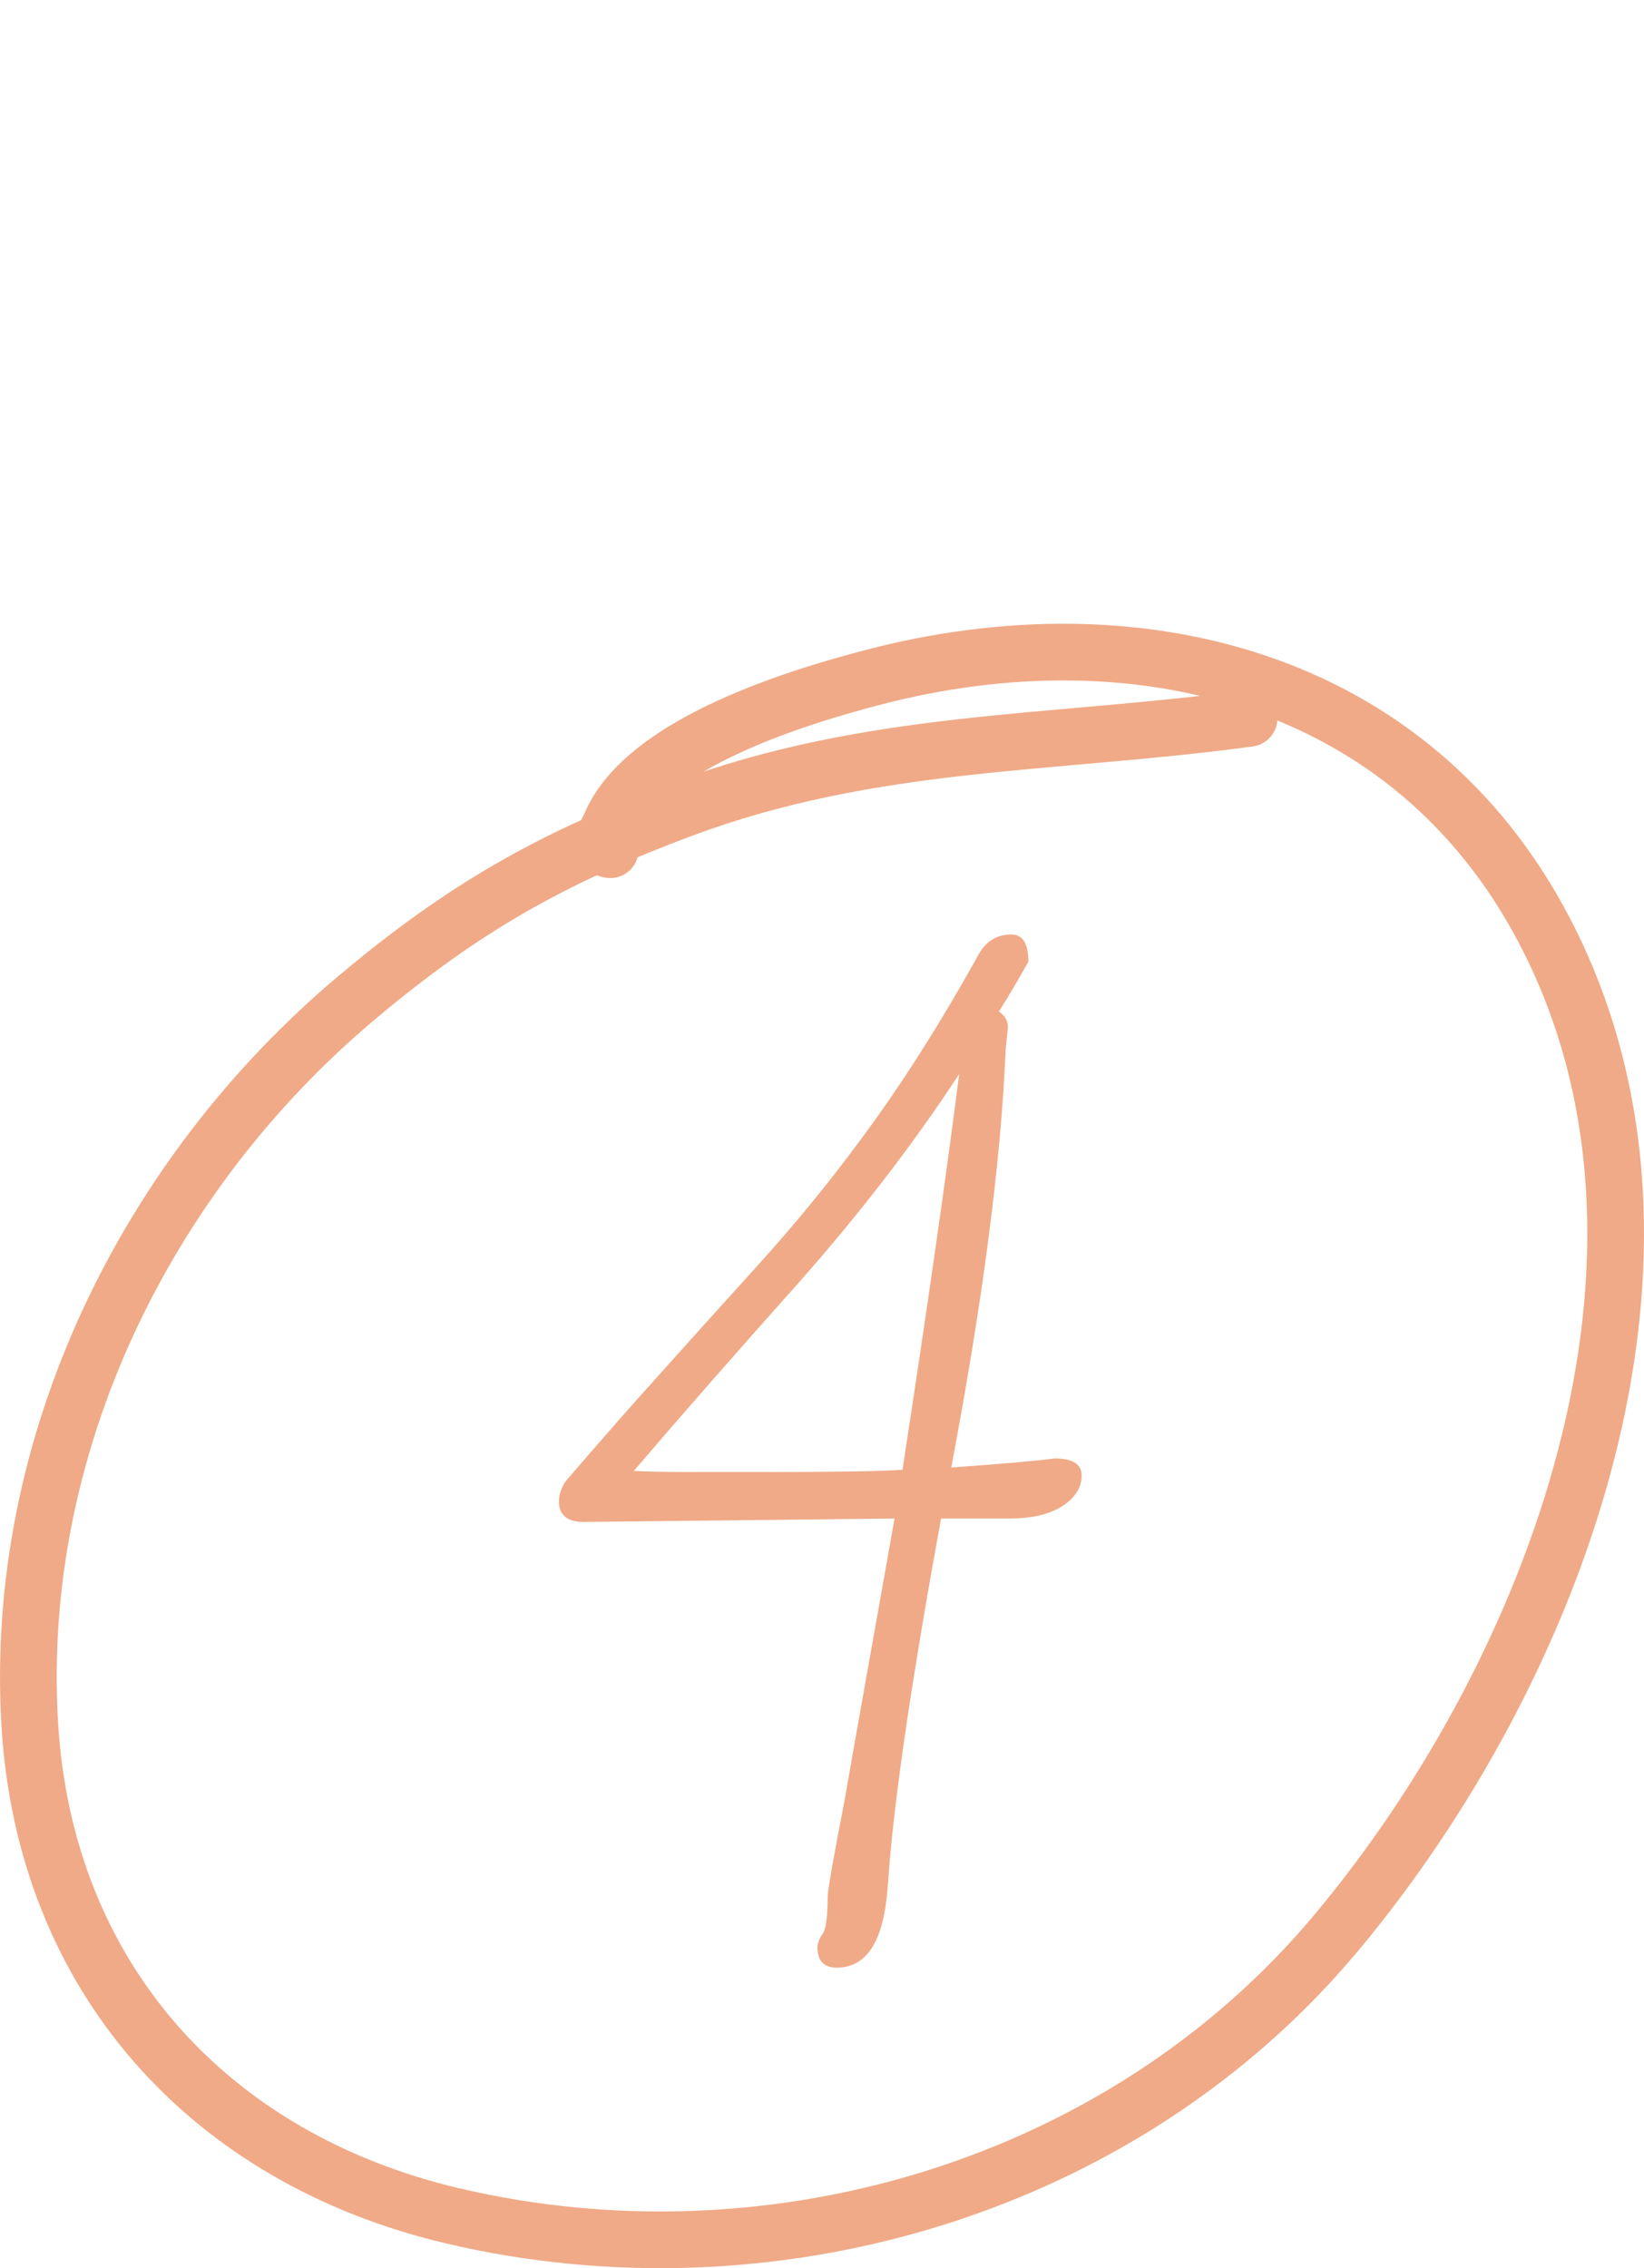 <?xml version="1.0" encoding="UTF-8"?> <svg xmlns="http://www.w3.org/2000/svg" width="58" height="80" viewBox="0 0 58 80" fill="none"> <path d="M29.52 69.4C29.067 69.4 28.84 69.16 28.84 68.68C28.84 68.547 28.893 68.4 29 68.24C29.08 68.133 29.133 67.96 29.16 67.72C29.187 67.48 29.2 67.213 29.2 66.92C29.2 66.68 29.4 65.533 29.8 63.48L30.08 61.88L31.56 53.56L20.6 53.68C20.013 53.68 19.72 53.44 19.72 52.96C19.72 52.72 19.8 52.48 19.96 52.24C21.293 50.693 22.347 49.493 23.12 48.64L24.52 47.08C24.76 46.813 25.507 45.987 26.76 44.6C28.04 43.187 29.24 41.72 30.36 40.2C31.773 38.307 33.173 36.107 34.56 33.6C34.827 33.173 35.2 32.96 35.68 32.96C36.08 32.96 36.28 33.28 36.28 33.92C35.907 34.587 35.56 35.173 35.24 35.68C35.453 35.813 35.56 36 35.56 36.24L35.48 37C35.32 40.92 34.68 45.84 33.56 51.76C35.427 51.627 36.64 51.52 37.2 51.44C37.84 51.44 38.16 51.64 38.16 52.04C38.16 52.467 37.933 52.827 37.48 53.12C37.027 53.413 36.4 53.56 35.6 53.56H33.2C32.187 59.107 31.573 63.253 31.36 66C31.36 66.107 31.333 66.427 31.28 66.96C31.093 68.587 30.507 69.4 29.52 69.4ZM26.84 51.92C29.4 51.92 31.067 51.893 31.84 51.84C32.72 46.107 33.387 41.453 33.84 37.88C32.133 40.493 30.08 43.133 27.68 45.8C25.707 48.013 23.933 50.04 22.36 51.88C22.84 51.907 23.573 51.92 24.56 51.92H26.84Z" fill="#F0AA87"></path> <path d="M21.53 29.97C21.045 29.909 21.43 29.34 21.546 29.069C22.783 26.177 28.264 24.553 30.808 23.888C40.073 21.467 49.794 23.851 54.484 32.818C60.48 44.281 54.848 58.949 47.148 68.165C39.646 77.145 27.246 80.806 15.976 78.156C7.377 76.134 1.577 69.737 1.049 60.796C0.468 50.957 5.149 41.445 12.573 35.199C16.328 32.04 19.433 30.275 24.034 28.554C30.762 26.038 37.115 26.282 44.066 25.336" stroke="#F0AA87" stroke-width="2" stroke-linecap="round"></path> </svg> 